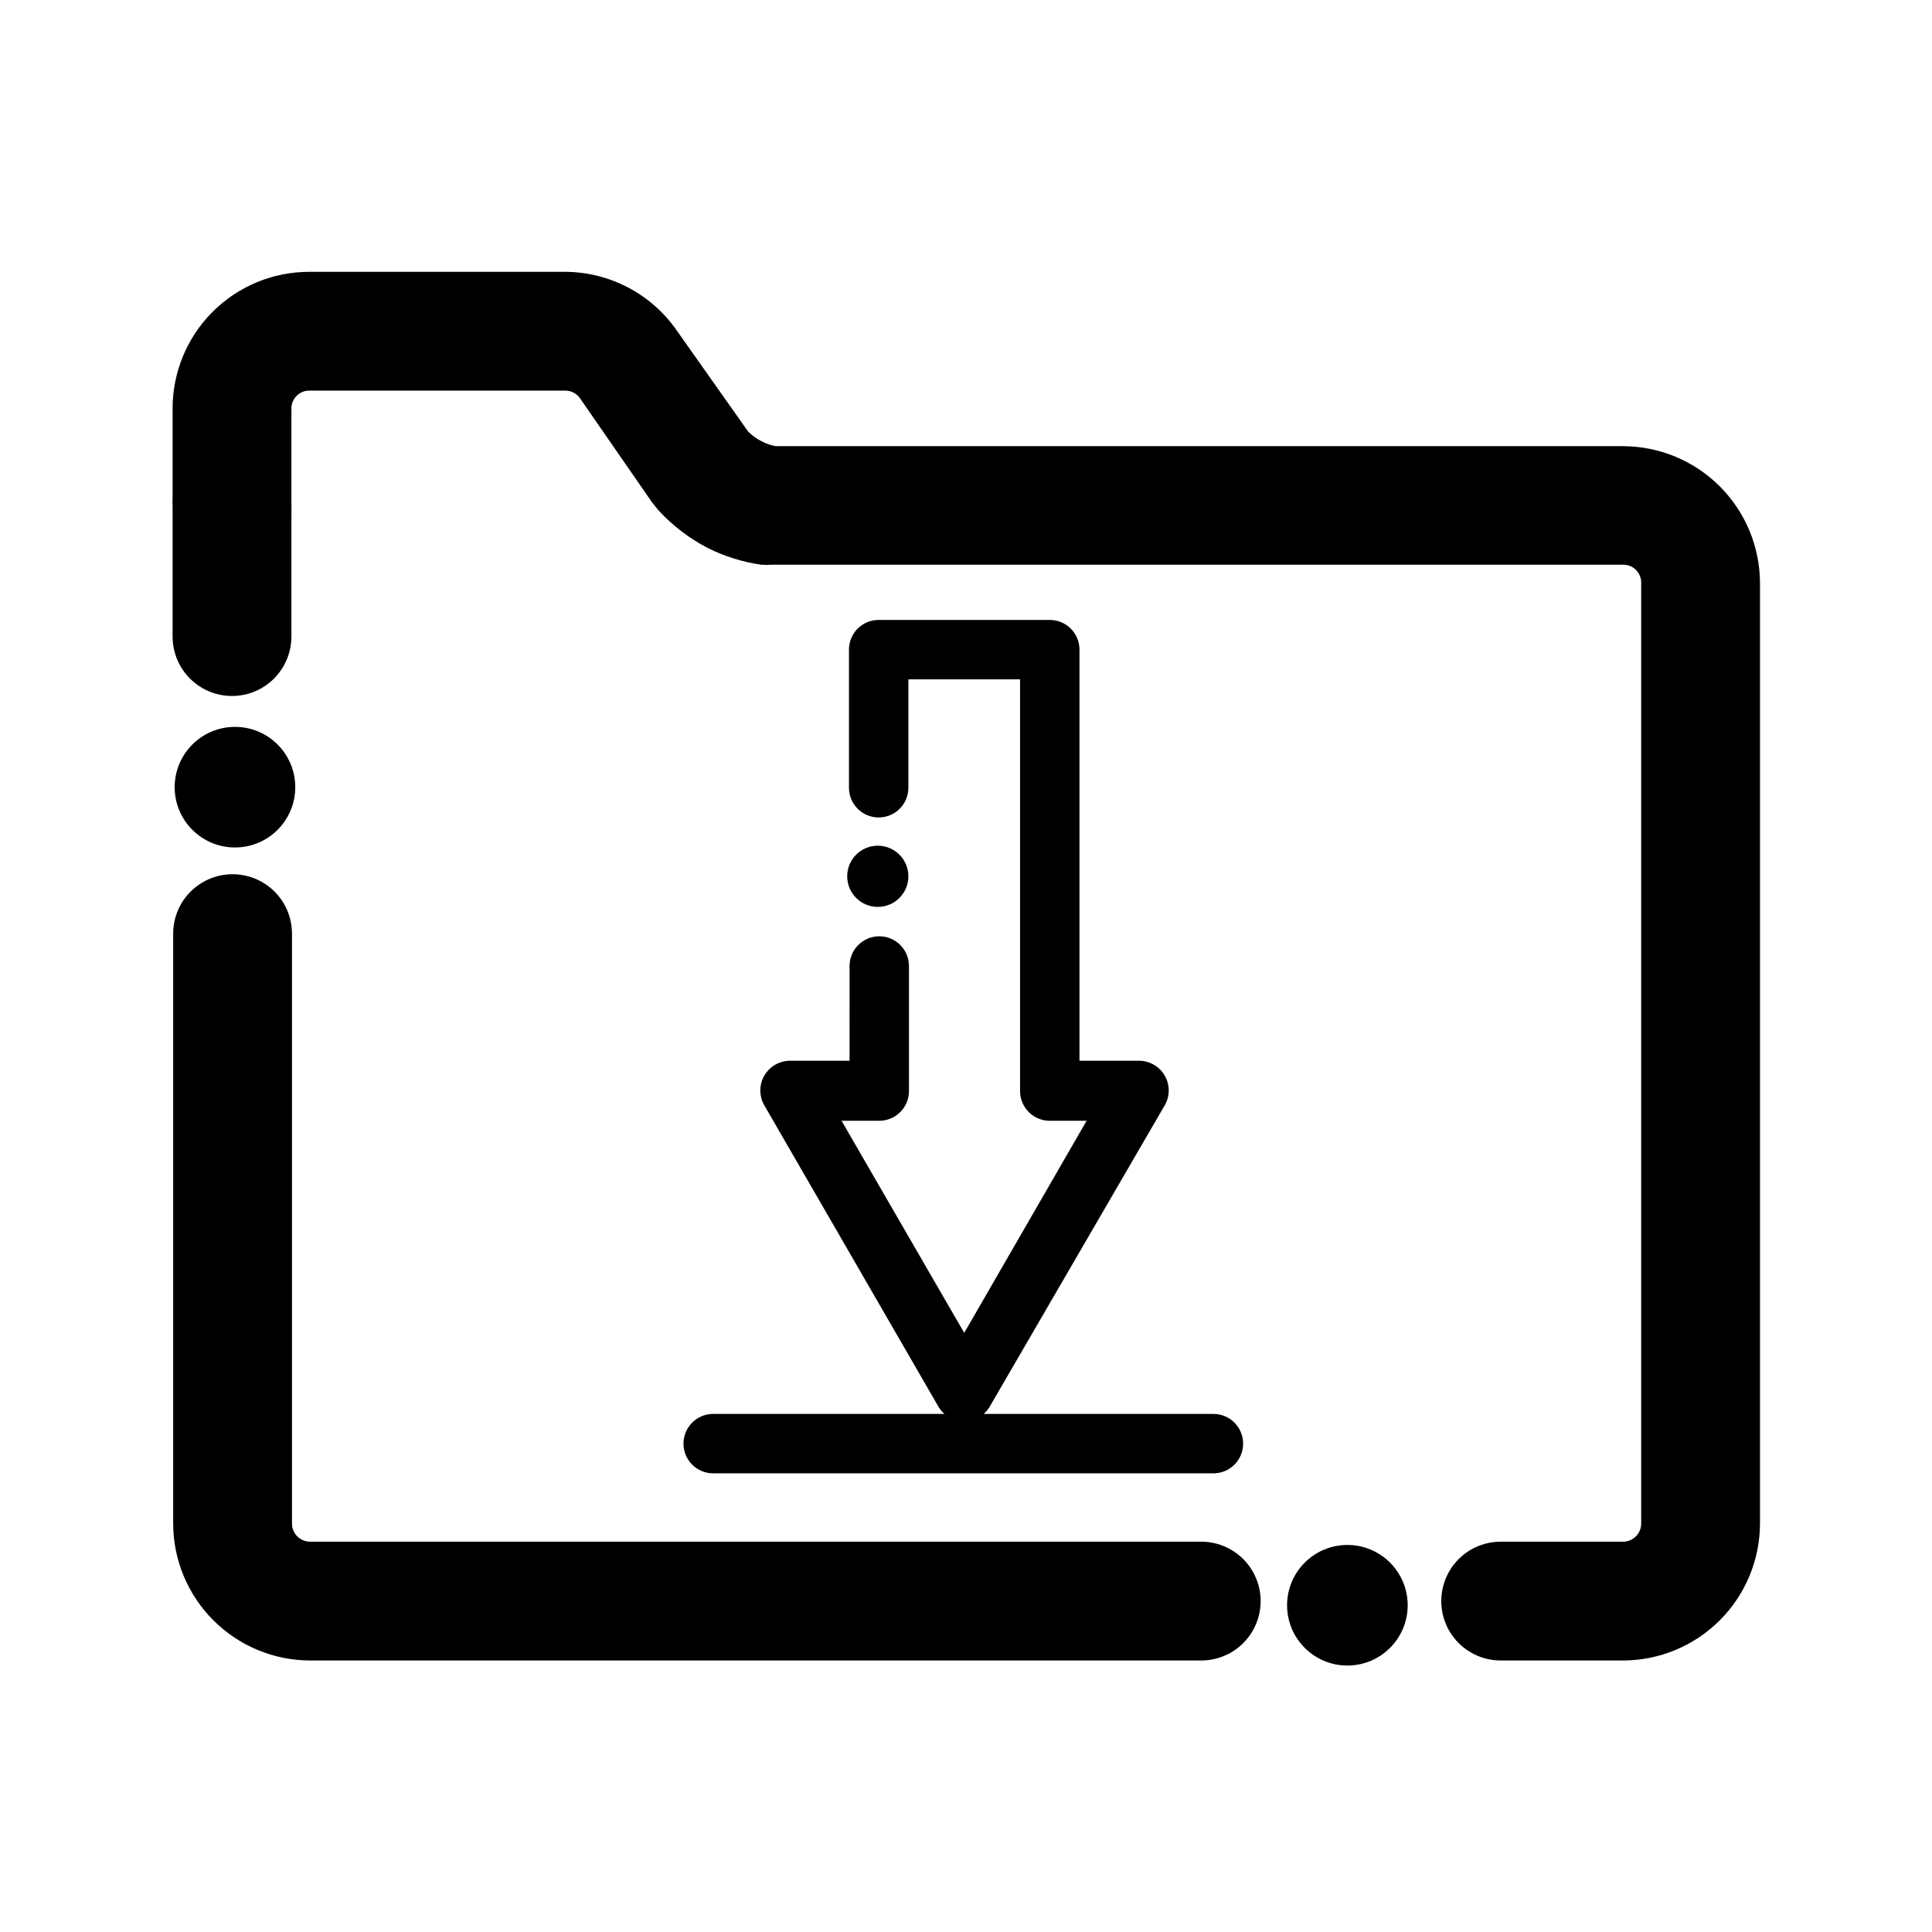 <?xml version="1.0" encoding="UTF-8"?>
<!-- Uploaded to: ICON Repo, www.iconrepo.com, Generator: ICON Repo Mixer Tools -->
<svg fill="#000000" width="800px" height="800px" version="1.1" viewBox="144 144 512 512" xmlns="http://www.w3.org/2000/svg">
 <g>
  <path d="m465.57 534.45h-132.57c-4.348 0-7.871-3.523-7.871-7.871 0-4.348 3.523-7.875 7.871-7.875h132.57c4.348 0 7.871 3.527 7.871 7.875 0 4.348-3.523 7.871-7.871 7.871z"/>
  <path d="m399.53 520.68c-2.824 0.012-5.438-1.488-6.852-3.934l-46.129-79.824c-1.406-2.434-1.406-5.438 0-7.871 1.414-2.445 4.027-3.949 6.848-3.938h15.742l0.004-25.109c0-4.348 3.523-7.875 7.871-7.875 4.348 0 7.871 3.527 7.871 7.875v33.141c0 2.086-0.828 4.09-2.305 5.566-1.477 1.477-3.477 2.305-5.566 2.305h-9.996l32.512 56.207 32.434-56.207h-9.762c-4.348 0-7.875-3.523-7.875-7.871v-109.11h-29.598v28.73c0 4.348-3.523 7.871-7.871 7.871-4.348 0-7.871-3.523-7.871-7.871v-36.605c0-4.348 3.523-7.871 7.871-7.871h45.344c2.086 0 4.09 0.828 5.566 2.305s2.305 3.481 2.305 5.566v108.95h15.742c2.824-0.012 5.438 1.492 6.852 3.938 1.406 2.434 1.406 5.438 0 7.871l-46.367 79.824c-1.398 2.418-3.977 3.918-6.769 3.934z"/>
  <path d="m384.73 376.23c0 4.477-3.629 8.105-8.109 8.105-4.477 0-8.105-3.629-8.105-8.105 0-4.481 3.629-8.109 8.105-8.109 4.481 0 8.109 3.629 8.109 8.109"/>
  <path d="m517.05 569.41c0 8.824-7.152 15.977-15.98 15.977-8.824 0-15.98-7.152-15.98-15.977 0-8.828 7.156-15.98 15.98-15.98 8.828 0 15.98 7.152 15.98 15.98"/>
  <path d="m222.25 352.61c0 8.824-7.156 15.98-15.98 15.98-8.828 0-15.98-7.156-15.98-15.98s7.152-15.98 15.98-15.98c8.824 0 15.98 7.156 15.98 15.98"/>
  <path d="m462.34 584.05h-236.16c-9.617-0.02-18.836-3.852-25.637-10.652s-10.633-16.02-10.652-25.637v-156.34c0-5.625 3-10.824 7.871-13.633 4.871-2.812 10.875-2.812 15.746 0 4.871 2.809 7.871 8.008 7.871 13.633v156.34c0 2.652 2.148 4.801 4.801 4.801h236.16c5.625 0 10.824 3 13.637 7.871 2.812 4.871 2.812 10.875 0 15.746-2.812 4.871-8.012 7.871-13.637 7.871z"/>
  <path d="m574.21 584.05h-32.512c-5.625 0-10.824-3-13.637-7.871-2.812-4.871-2.812-10.875 0-15.746 2.812-4.871 8.012-7.871 13.637-7.871h32.512c2.621-0.043 4.723-2.18 4.723-4.801v-249.31c0.02-1.266-0.469-2.488-1.355-3.391s-2.102-1.41-3.367-1.41h-225.46c-1.02 0.078-2.047 0.078-3.07 0-4.898-0.711-9.656-2.199-14.09-4.41-4.977-2.574-9.453-6.012-13.223-10.152l-1.574-1.969-19.129-27.633c-0.895-1.242-2.332-1.973-3.859-1.969h-67.855c-2.609 0-4.723 2.117-4.723 4.727v25.664-0.004c0.039 0.684 0.039 1.367 0 2.047v32.75c0 5.625-3.004 10.82-7.875 13.633-4.871 2.812-10.871 2.812-15.742 0s-7.871-8.008-7.871-13.633v-34.797c-0.039-0.68-0.039-1.363 0-2.047v-23.617 0.004c0-9.605 3.812-18.816 10.605-25.605 6.789-6.793 16-10.605 25.605-10.605h67.855c11.875 0.062 22.965 5.945 29.68 15.742l18.734 26.527c1.07 1.098 2.324 2 3.699 2.68 1.156 0.617 2.406 1.039 3.699 1.258h224.59c9.605 0.043 18.801 3.879 25.586 10.68 6.785 6.801 10.605 16.004 10.625 25.609v249.23c-0.02 9.602-3.84 18.809-10.625 25.609-6.785 6.797-15.98 10.637-25.586 10.68z"/>
 </g>
</svg>